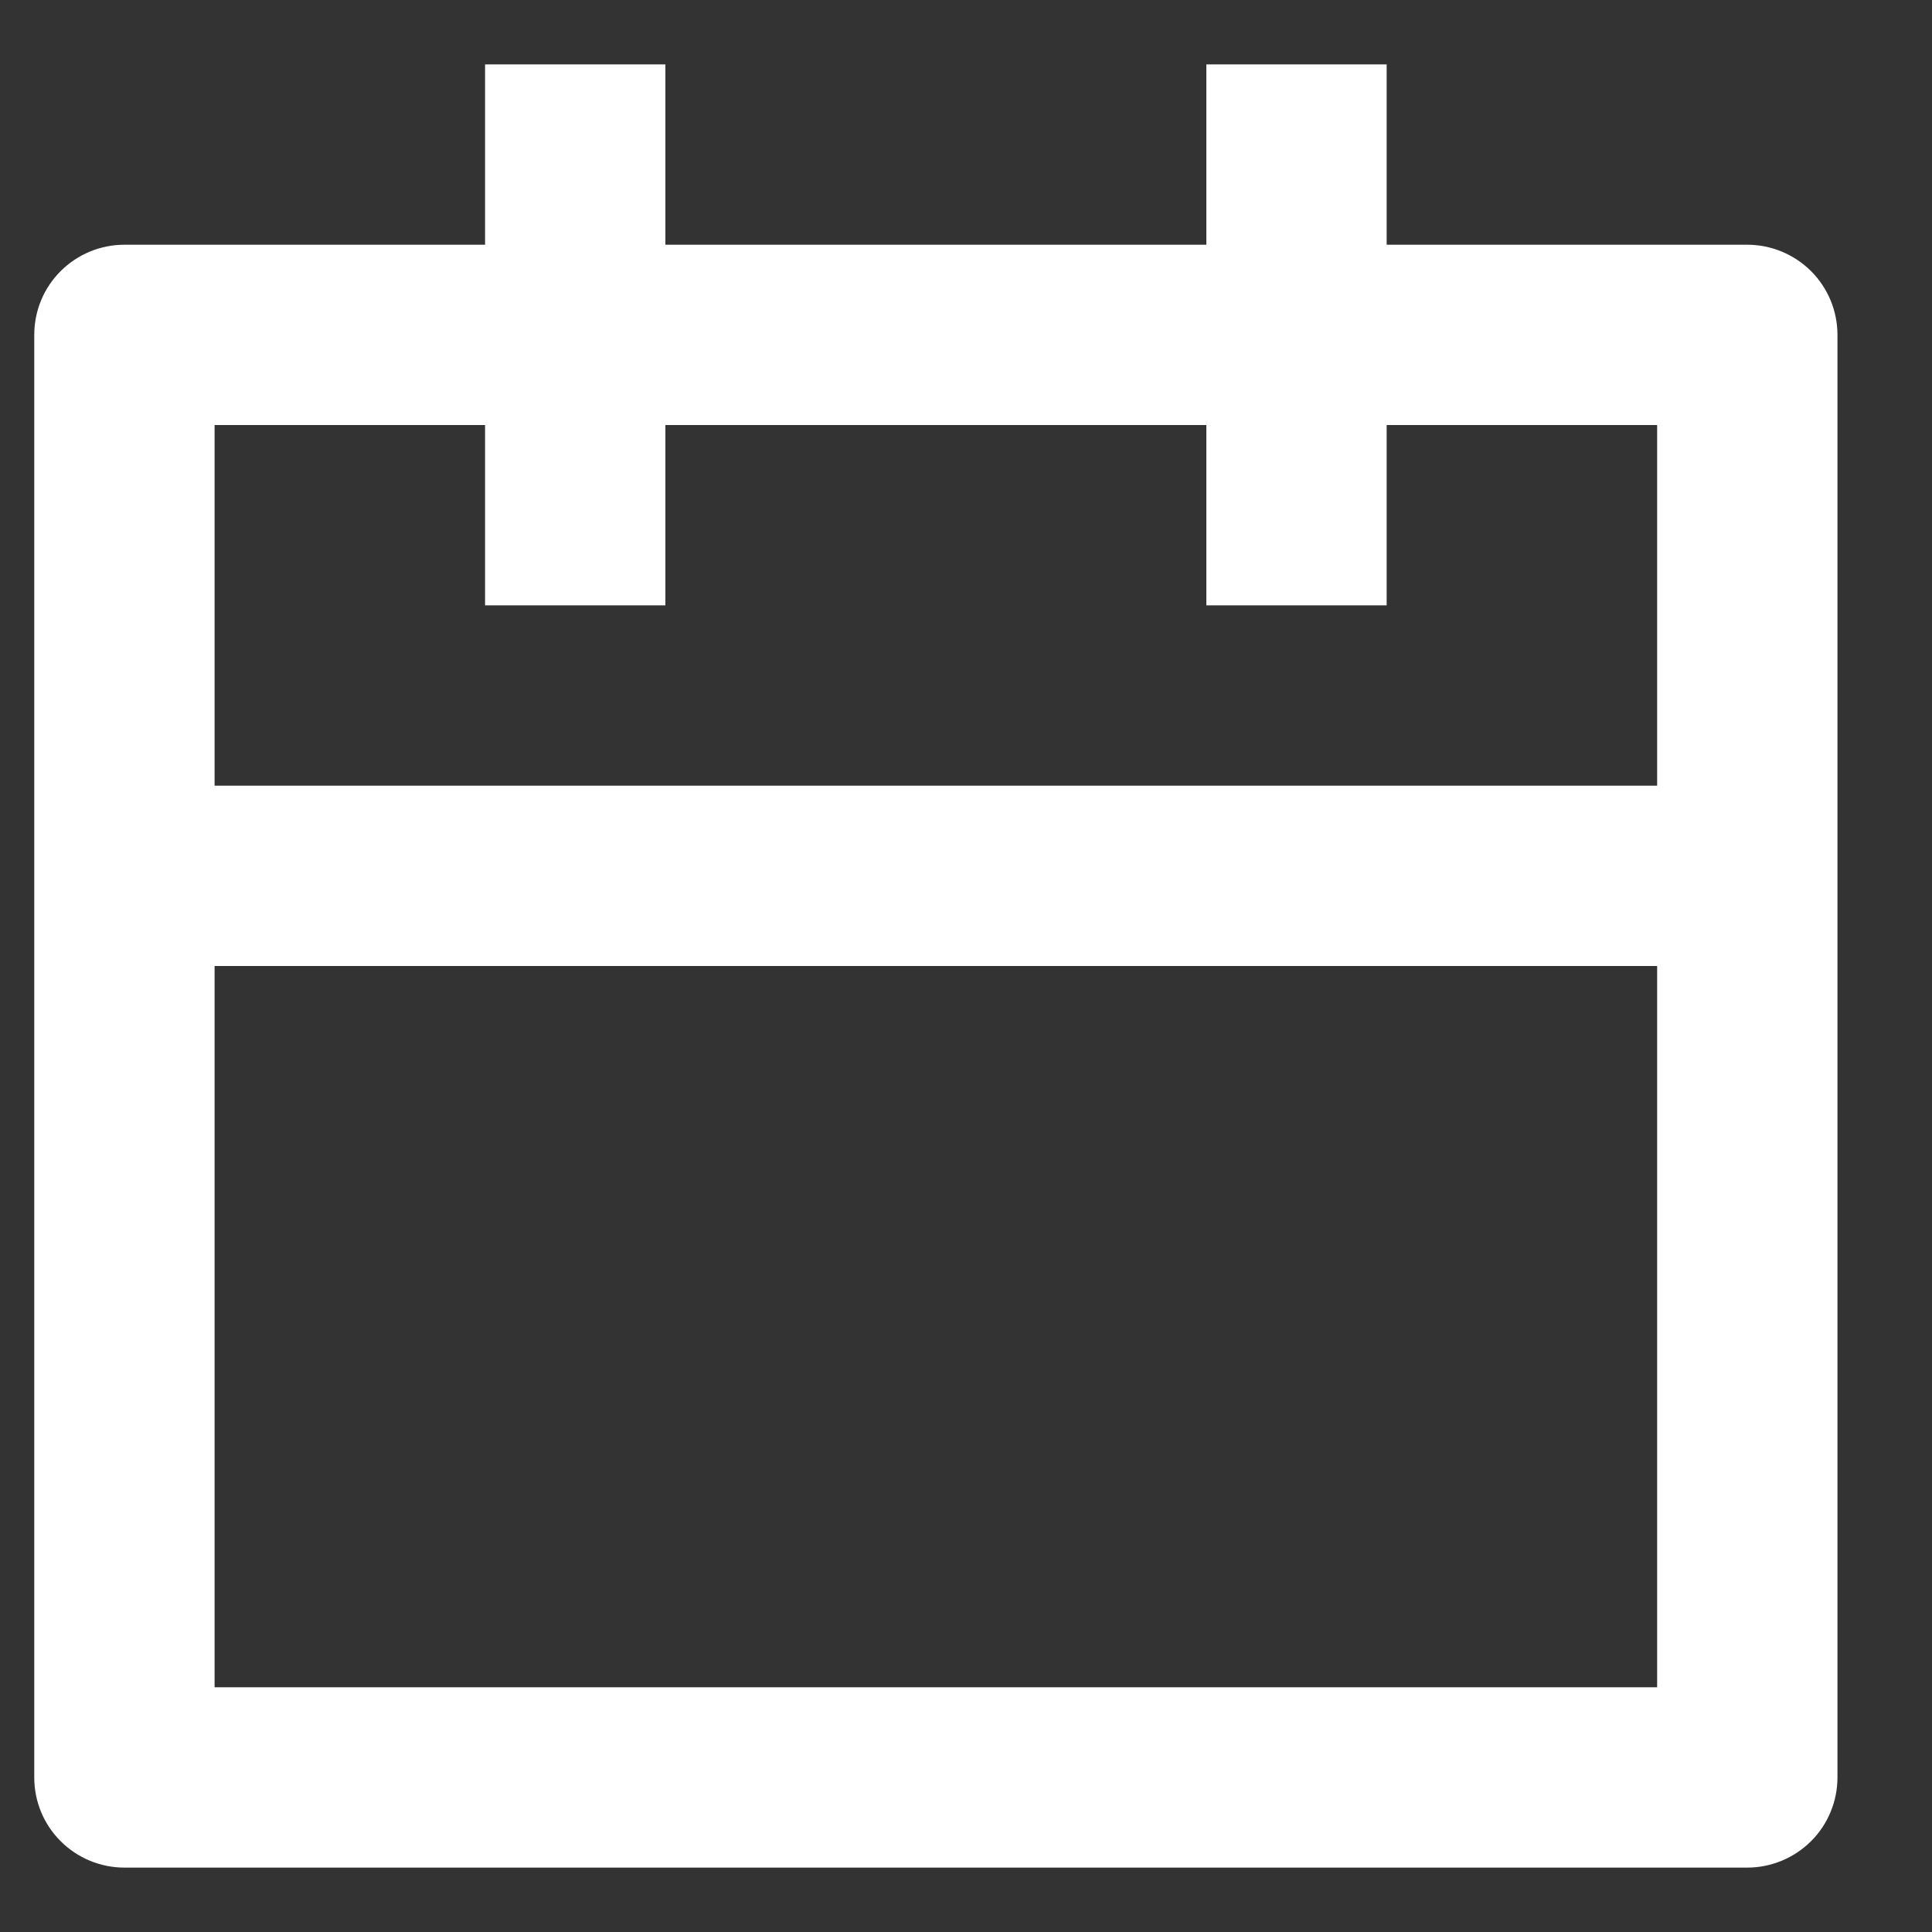 <svg width="15" height="15" viewBox="0 0 15 15" fill="none" xmlns="http://www.w3.org/2000/svg">
<rect x="0" y="0" width="15" height="15" fill="#333333" stroke="none"/>
<path d="M10.766 1.9H13.566C13.751 1.9 13.929 1.974 14.061 2.105C14.192 2.236 14.266 2.414 14.266 2.6V13.8C14.266 13.986 14.192 14.164 14.061 14.295C13.929 14.426 13.751 14.5 13.566 14.5H0.966C0.78 14.5 0.602 14.426 0.471 14.295C0.339 14.164 0.266 13.986 0.266 13.8V2.6C0.266 2.414 0.339 2.236 0.471 2.105C0.602 1.974 0.78 1.9 0.966 1.9H3.766V0.5H5.166V1.9H9.366V0.5H10.766V1.9ZM9.366 3.3H5.166V4.7H3.766V3.3H1.666V6.1H12.866V3.3H10.766V4.7H9.366V3.3ZM12.866 7.5H1.666V13.1H12.866V7.5Z" fill="white"/>
</svg>

